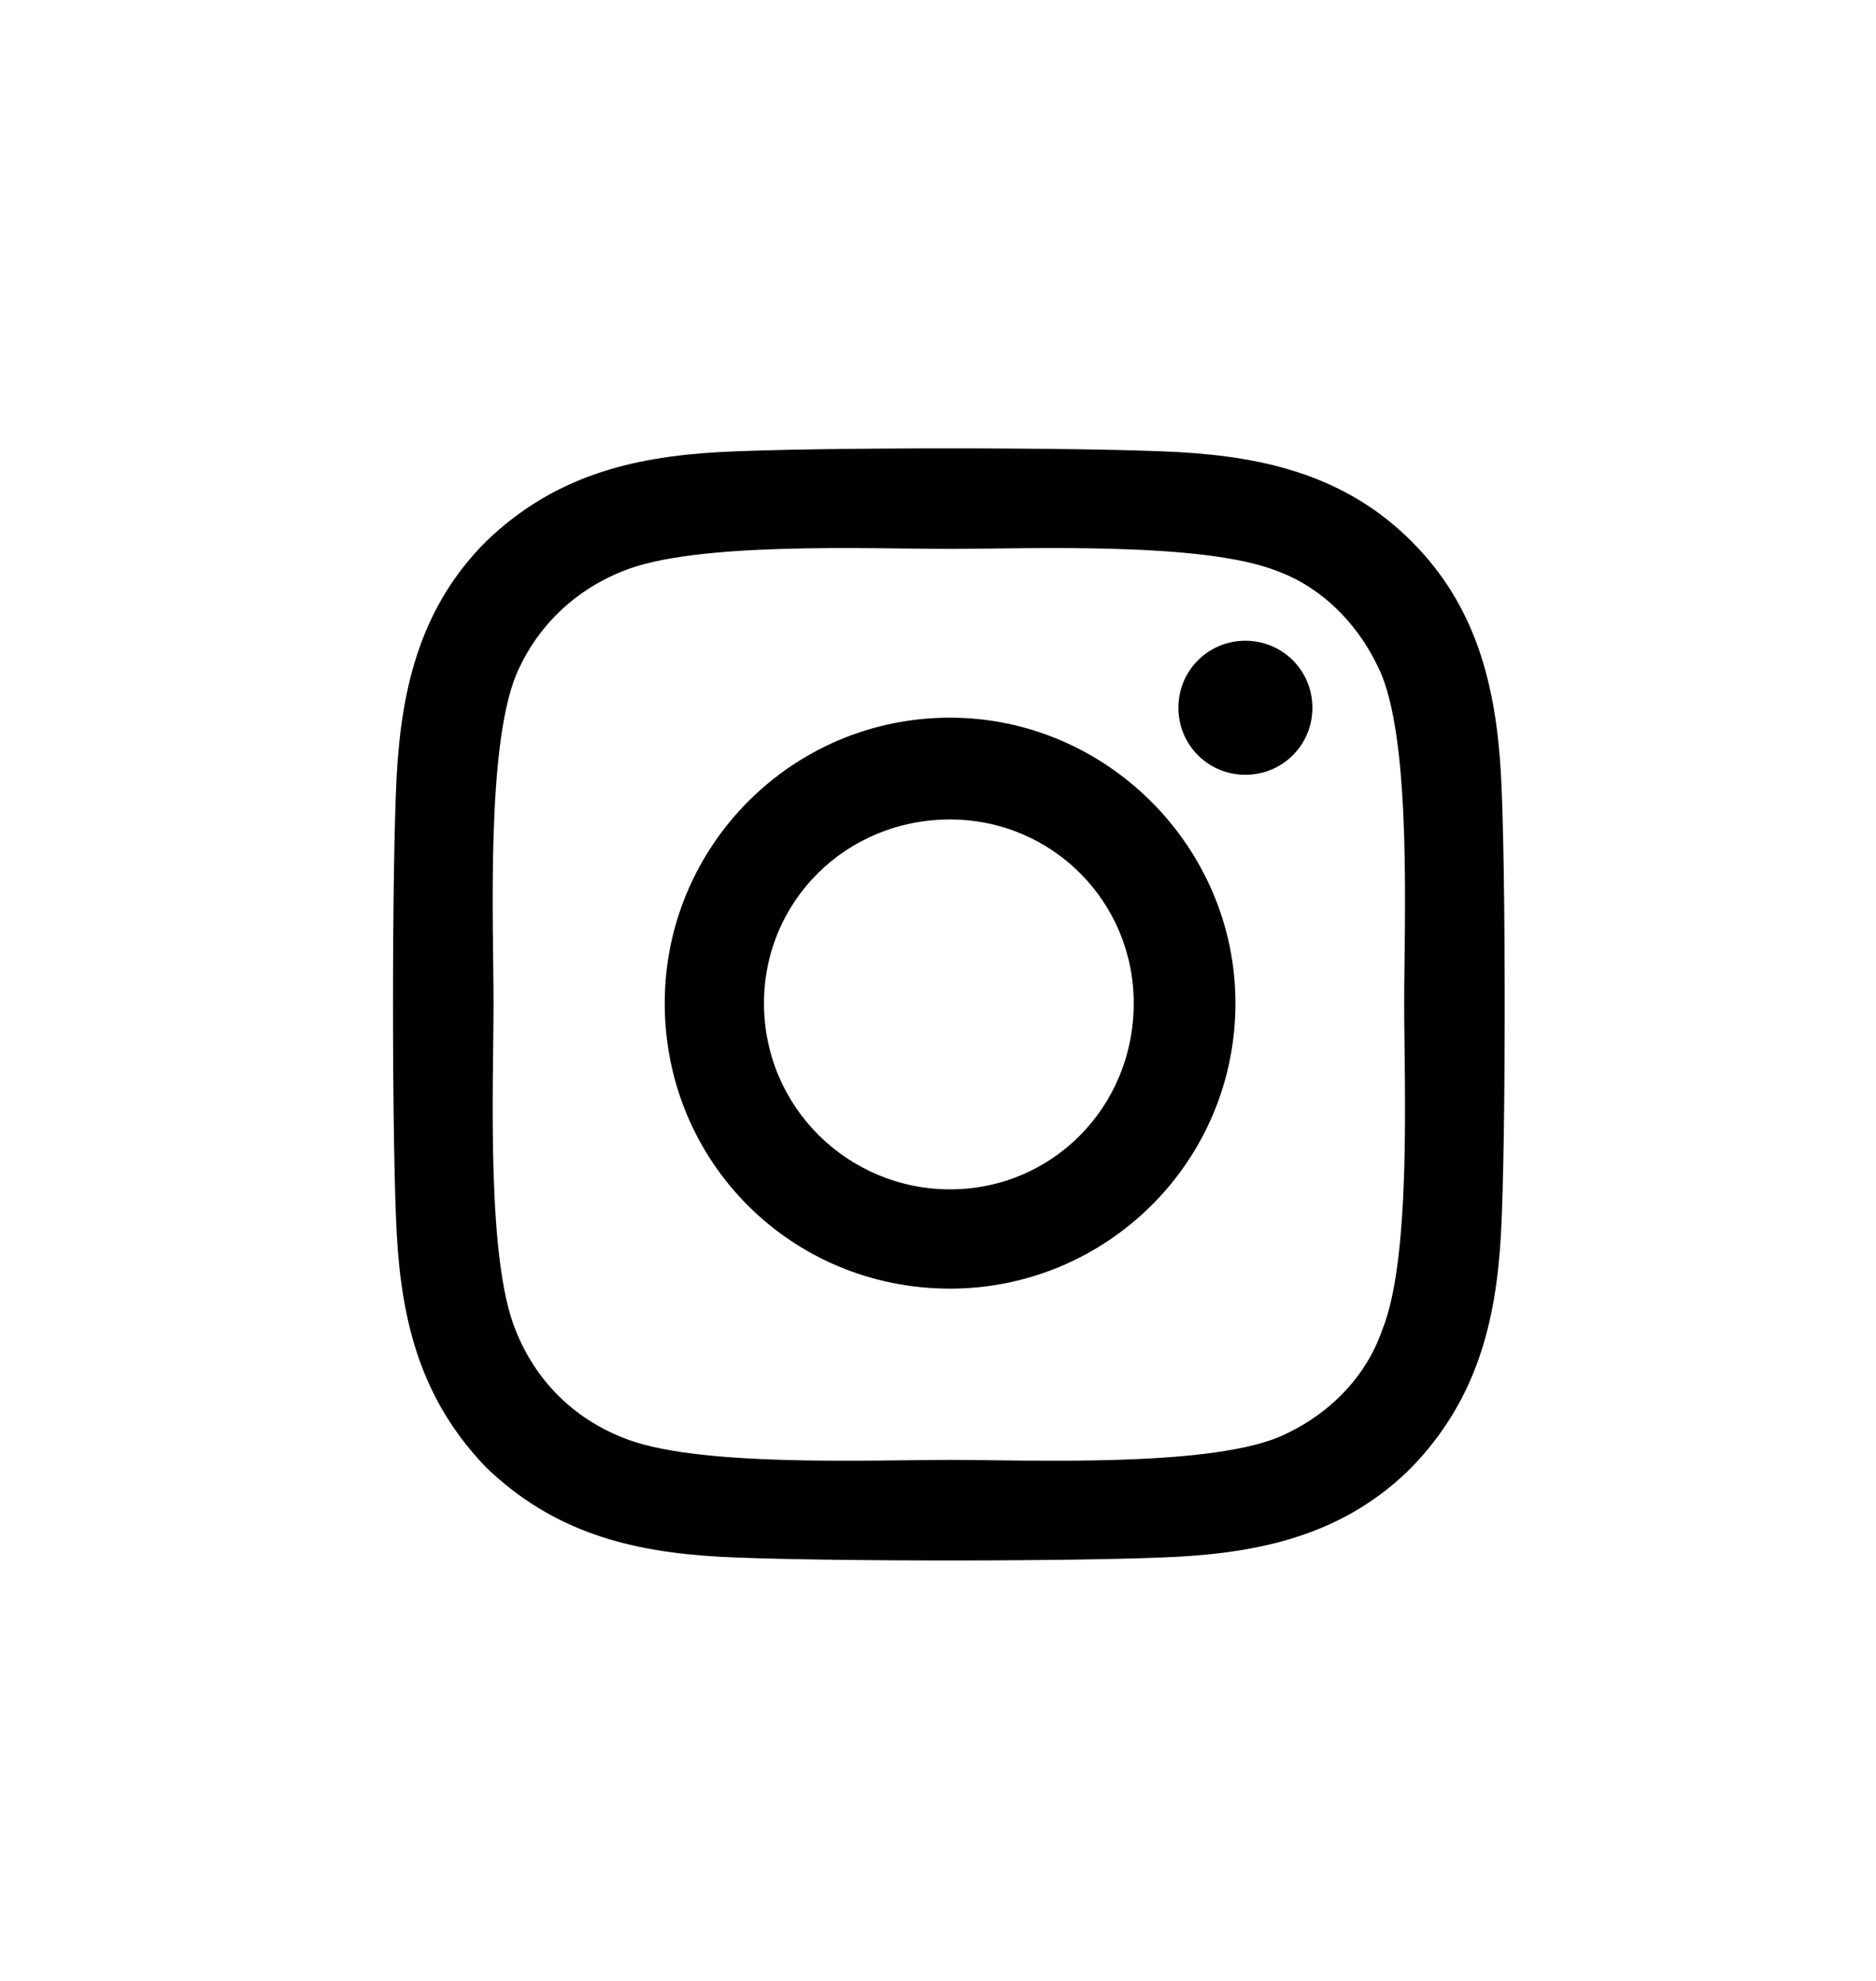 <svg width="54" height="57" viewBox="0 0 54 57" fill="none" xmlns="http://www.w3.org/2000/svg">
<g filter="url(#filter0_d_302_701)">
<path d="M27.348 17.651C22.777 17.651 19.134 21.366 19.134 25.866C19.134 30.437 22.777 34.08 27.348 34.08C31.848 34.08 35.562 30.437 35.562 25.866C35.562 21.366 31.848 17.651 27.348 17.651ZM27.348 31.223C24.42 31.223 21.991 28.866 21.991 25.866C21.991 22.937 24.348 20.58 27.348 20.58C30.277 20.58 32.634 22.937 32.634 25.866C32.634 28.866 30.277 31.223 27.348 31.223ZM37.777 17.366C37.777 16.294 36.919 15.437 35.848 15.437C34.777 15.437 33.92 16.294 33.92 17.366C33.92 18.437 34.777 19.294 35.848 19.294C36.919 19.294 37.777 18.437 37.777 17.366ZM43.205 19.294C43.062 16.723 42.491 14.437 40.634 12.58C38.777 10.723 36.491 10.152 33.92 10.009C31.277 9.866 23.348 9.866 20.706 10.009C18.134 10.152 15.92 10.723 13.991 12.58C12.134 14.437 11.563 16.723 11.42 19.294C11.277 21.937 11.277 29.866 11.42 32.508C11.563 35.08 12.134 37.294 13.991 39.222C15.92 41.08 18.134 41.651 20.706 41.794C23.348 41.937 31.277 41.937 33.92 41.794C36.491 41.651 38.777 41.08 40.634 39.222C42.491 37.294 43.062 35.08 43.205 32.508C43.348 29.866 43.348 21.937 43.205 19.294ZM39.777 35.294C39.277 36.722 38.134 37.794 36.777 38.365C34.634 39.222 29.634 39.008 27.348 39.008C24.991 39.008 19.991 39.222 17.92 38.365C16.491 37.794 15.42 36.722 14.849 35.294C13.991 33.223 14.206 28.223 14.206 25.866C14.206 23.58 13.991 18.58 14.849 16.437C15.42 15.08 16.491 14.009 17.92 13.437C19.991 12.58 24.991 12.794 27.348 12.794C29.634 12.794 34.634 12.58 36.777 13.437C38.134 13.937 39.205 15.08 39.777 16.437C40.634 18.58 40.419 23.58 40.419 25.866C40.419 28.223 40.634 33.223 39.777 35.294Z" fill="#2874D4" style="fill:#2874D4;fill:color(display-p3 0.157 0.455 0.831);fill-opacity:1;"/>
</g>
<defs>
<filter id="filter0_d_302_701" x="-7" y="-4" width="68" height="68" filterUnits="userSpaceOnUse" color-interpolation-filters="sRGB">
<feFlood flood-opacity="0" result="BackgroundImageFix"/>
<feColorMatrix in="SourceAlpha" type="matrix" values="0 0 0 0 0 0 0 0 0 0 0 0 0 0 0 0 0 0 127 0" result="hardAlpha"/>
<feOffset dy="3"/>
<feGaussianBlur stdDeviation="3.5"/>
<feComposite in2="hardAlpha" operator="out"/>
<feColorMatrix type="matrix" values="0 0 0 0 0 0 0 0 0 0 0 0 0 0 0 0 0 0 0.1 0"/>
<feBlend mode="normal" in2="BackgroundImageFix" result="effect1_dropShadow_302_701"/>
<feBlend mode="normal" in="SourceGraphic" in2="effect1_dropShadow_302_701" result="shape"/>
</filter>
</defs>
</svg>
